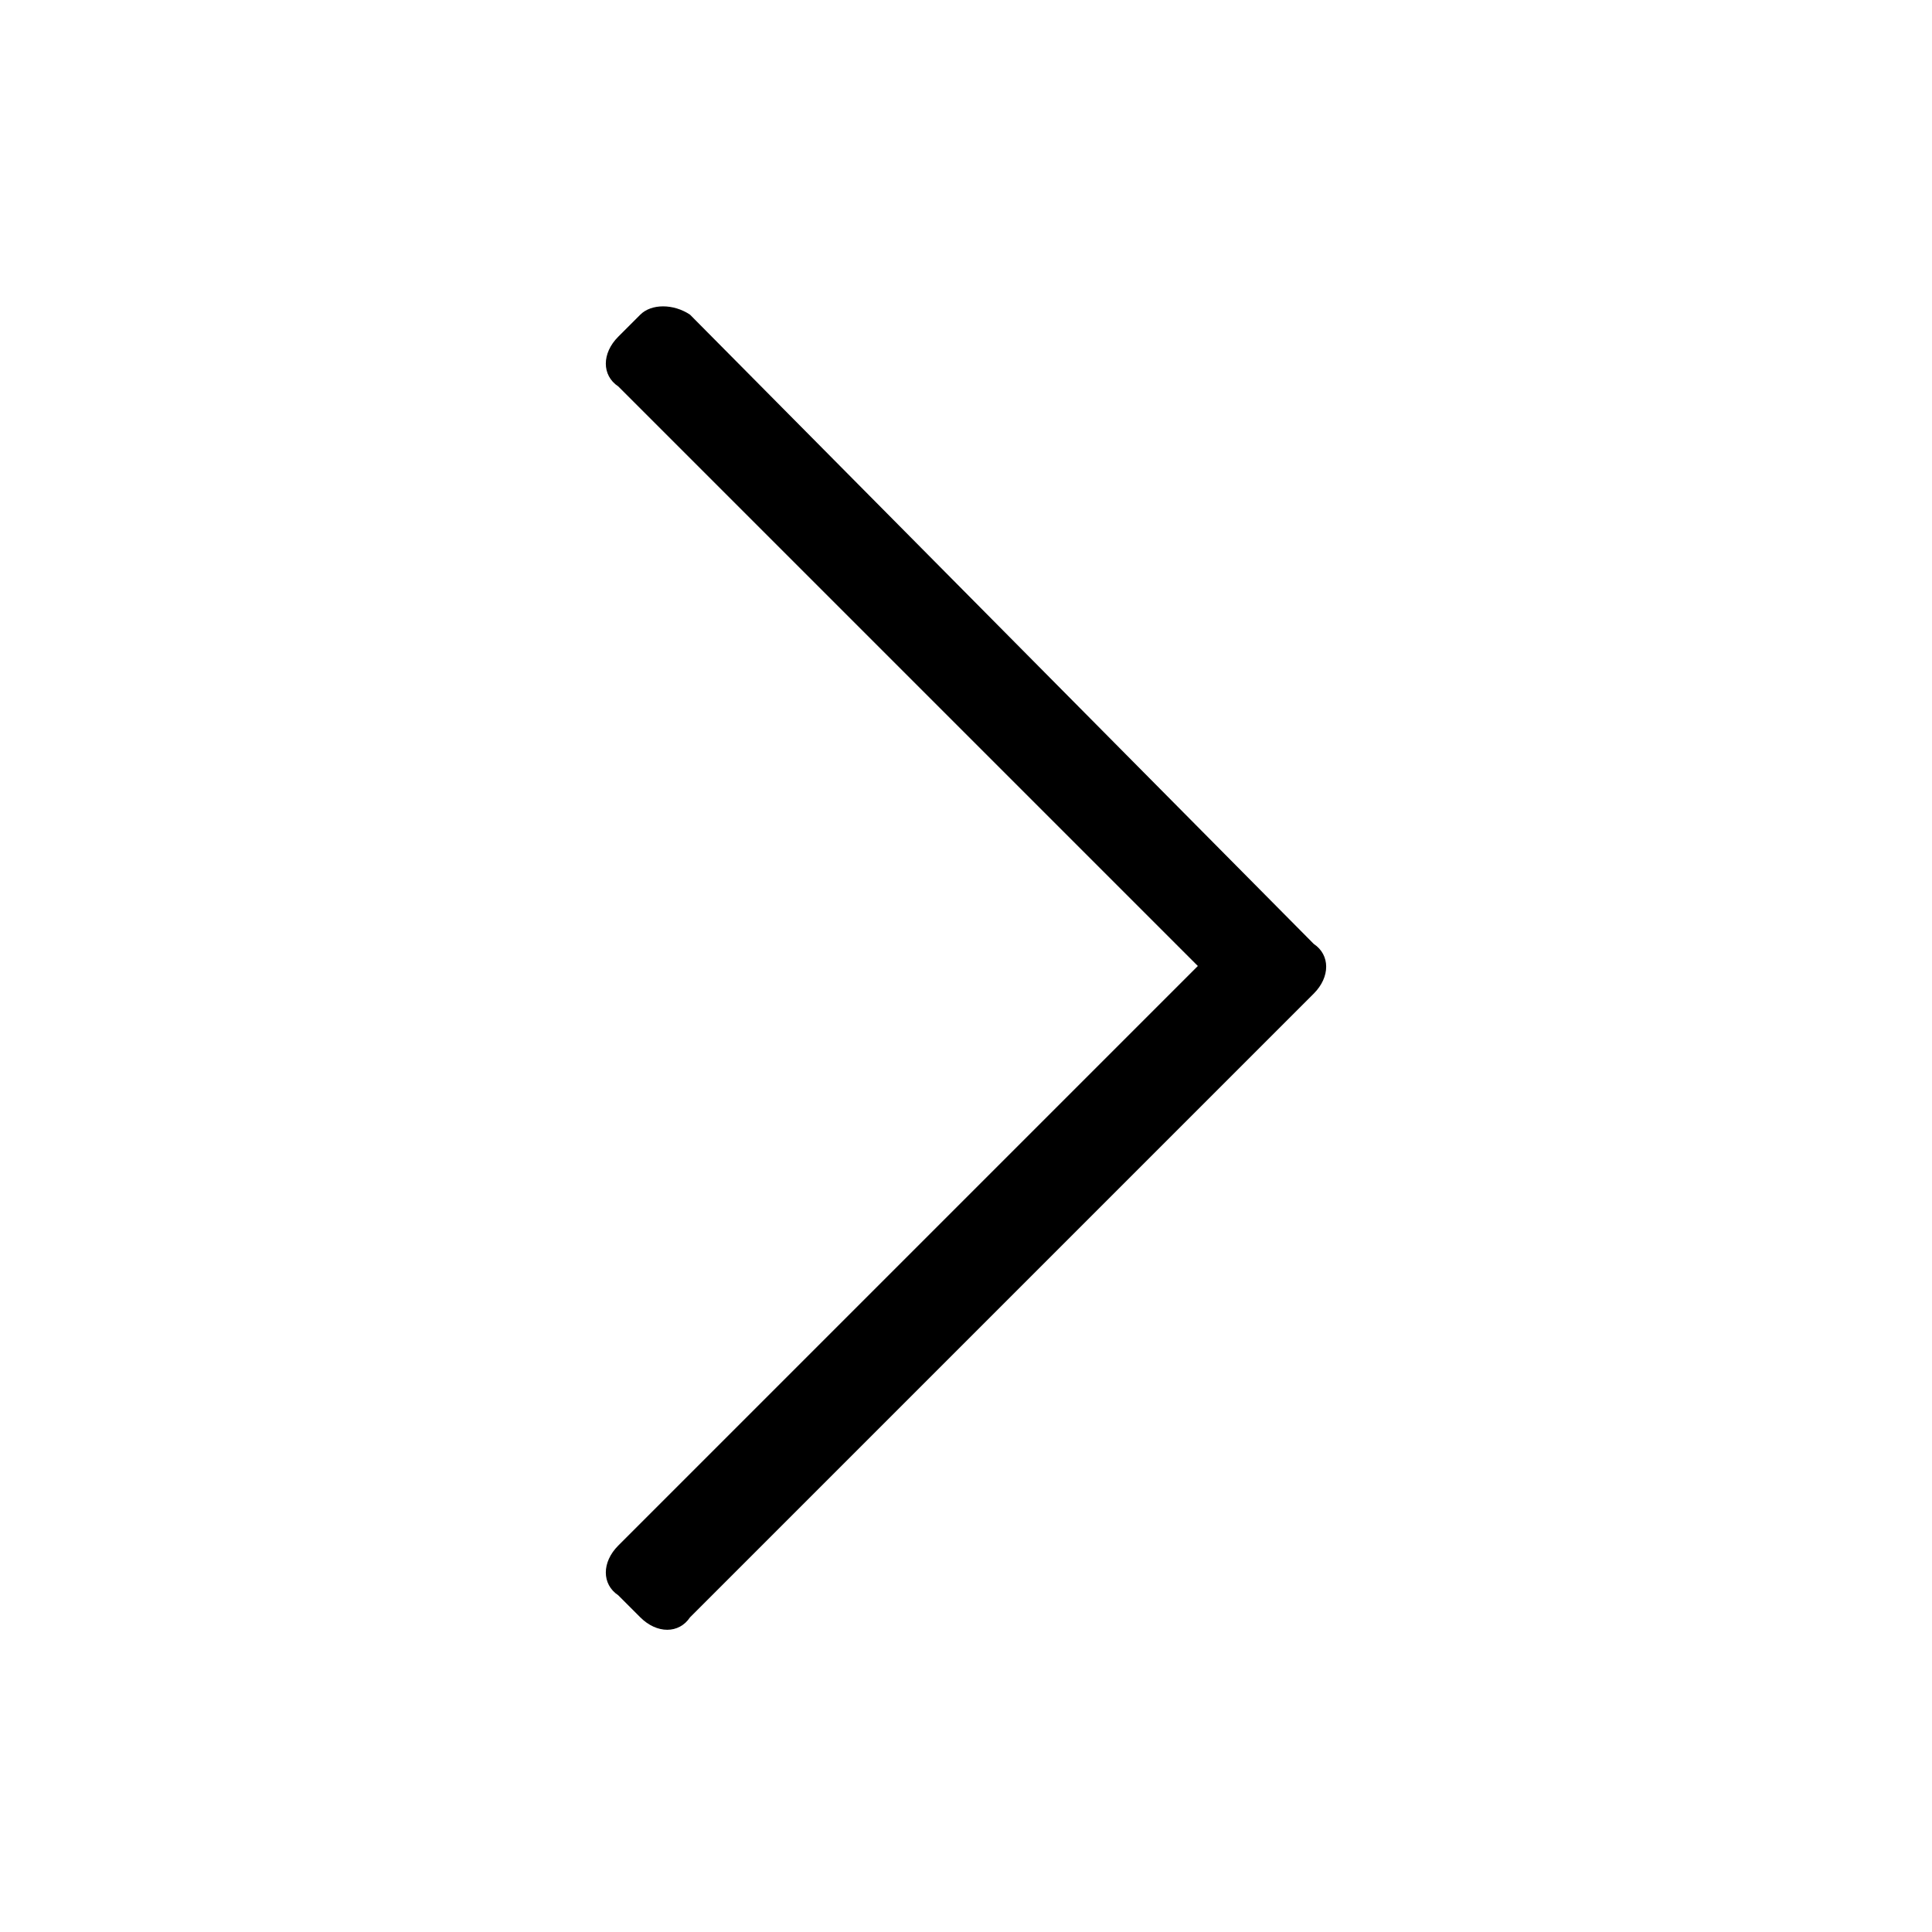 <?xml version="1.0" encoding="utf-8"?>
<!-- Generator: Adobe Illustrator 25.3.1, SVG Export Plug-In . SVG Version: 6.00 Build 0)  -->
<svg version="1.1" id="Layer_1" focusable="false" xmlns="http://www.w3.org/2000/svg" xmlns:xlink="http://www.w3.org/1999/xlink"
	 x="0px" y="0px" width="35px" height="35px" viewBox="0 0 35 35" style="enable-background:new 0 0 35 35;" xml:space="preserve">
<path d="M11.6,5.7l-0.4,0.4c-0.3,0.3-0.3,0.7,0,0.9l10.5,10.5L11.2,28c-0.3,0.3-0.3,0.7,0,0.9l0.4,0.4c0.3,0.3,0.7,0.3,0.9,0
	L23.8,18c0.3-0.3,0.3-0.7,0-0.9L12.5,5.7C12.2,5.5,11.8,5.5,11.6,5.7z"/>
</svg>
